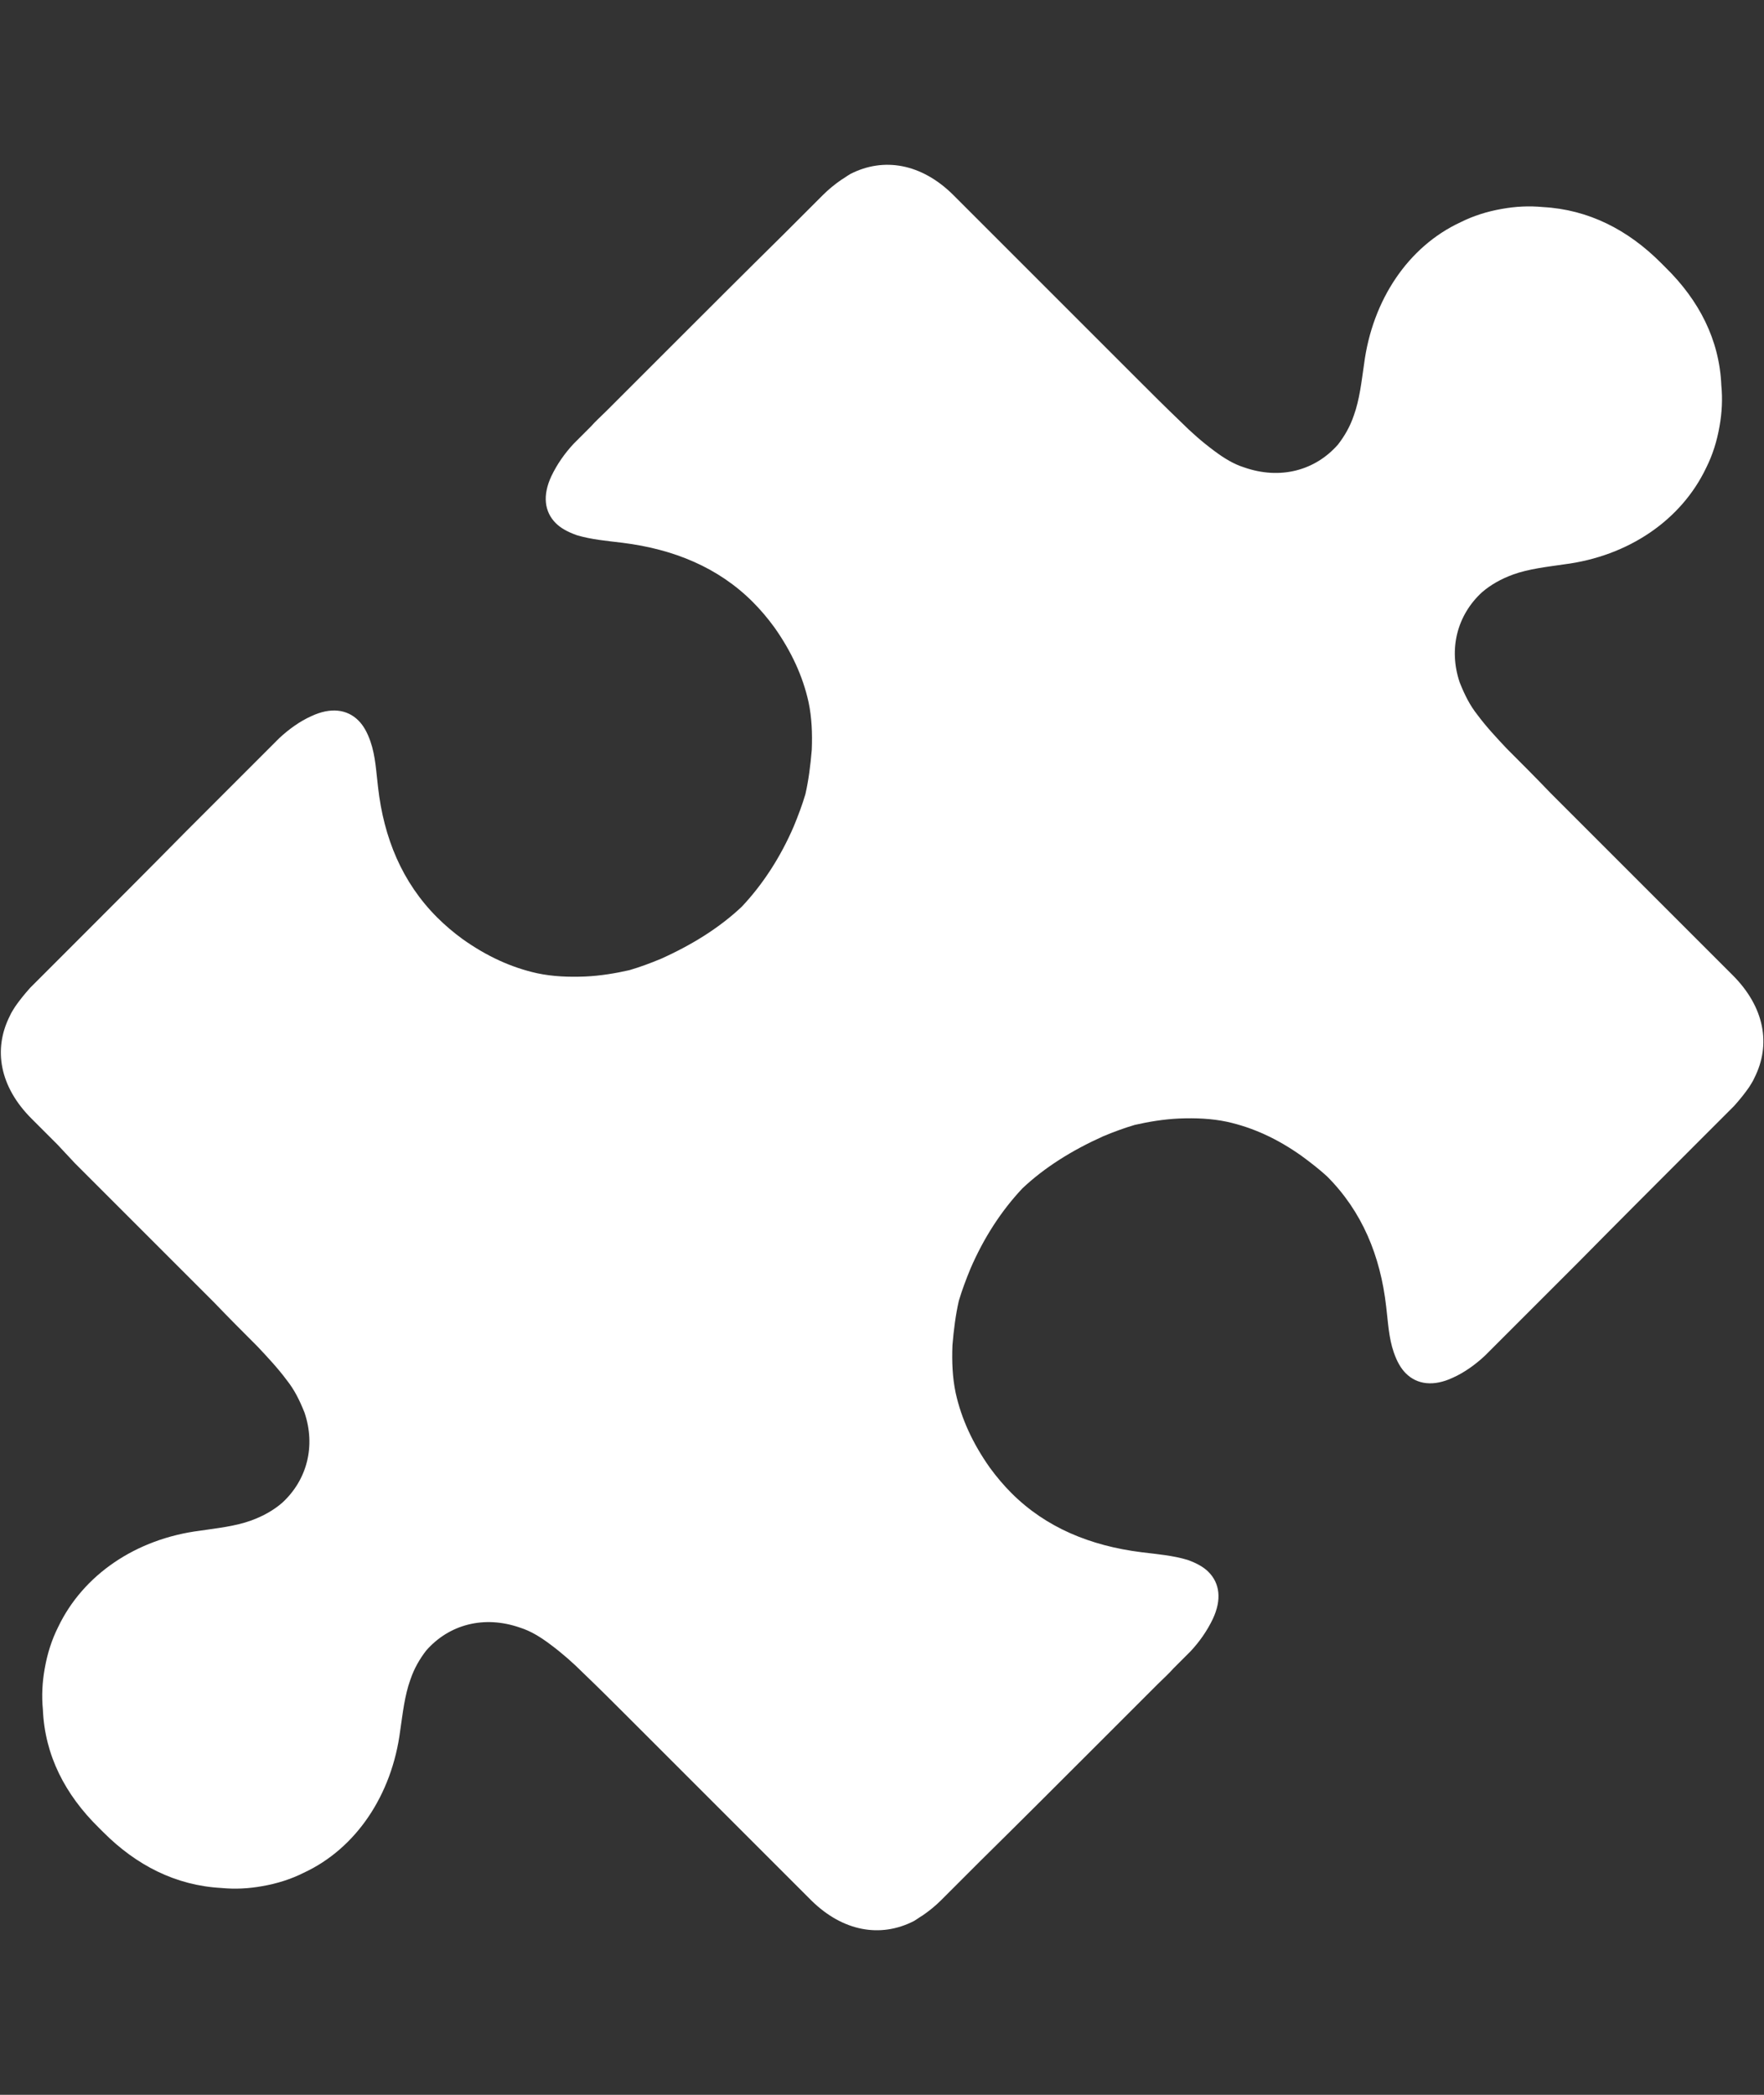 <?xml version="1.0" encoding="utf-8"?>
<!-- Generator: Adobe Illustrator 18.1.0, SVG Export Plug-In . SVG Version: 6.00 Build 0)  -->
<svg version="1.1" id="Calque_1" xmlns="http://www.w3.org/2000/svg" xmlns:xlink="http://www.w3.org/1999/xlink" x="0px" y="0px"
	 viewBox="0 0 1600 1900" enable-background="new 0 0 1600 1900" xml:space="preserve">
<rect x="0" y="0" width="1600" height="1900" fill="#333333" stroke="none"/>
<path fill="#FFFFFF" d="M1180.7,1048.5c-21.9-15.6-44.3-25.9-68-31.1c-13.8-2.9-28.2-3.5-43.2-2.9c-13.8,0.6-27.6,2.9-40.3,5.8
	c-9.8,2.9-19,6.3-28.8,10.4c-28.2,12.7-53,28.2-73.1,47.2c-19,20.2-35.1,44.9-47.2,73.1c-4,9.8-7.5,19-10.4,28.8
	c-2.9,12.7-4.6,25.9-5.8,40.3c-0.6,15,0,29.4,2.9,43.2c5.2,23.6,15.6,46.1,31.1,68c6.3,8.6,12.7,16.1,19.6,23
	c31.1,31.1,71.4,47.8,118.1,53.6c13.8,1.7,28.2,2.9,41.5,6.9c8.1,2.9,14.4,6.3,19,10.9c10.4,10.4,12.1,25.3,4,42.6
	c-5.2,10.9-12.1,20.7-20.2,29.4l-4.6,4.6c-6.3,6.3-9.8,9.8-10.9,10.9c-4.6,5.2-9.8,9.8-14.4,14.4l-4.6,4.6
	c-16.7,16.7-32.8,32.8-49.5,49.5c-35.7,35.7-71.4,71.4-107.1,106.6c-11.5,11.5-23.6,23.6-35.1,35.1c-5.2,5.2-10.9,9.8-16.7,13.8
	c-2.9,1.7-5.2,3.5-8.1,5.2c-30.5,15.6-64.5,9.2-92.7-18.4c-8.6-8.6-16.7-16.7-24.8-24.8c-47.2-47.2-94.5-94.5-141.7-141.7
	c-13.2-13.2-26.5-26.5-40.3-39.7c-9.8-9.8-19.6-18.4-30.5-26.5c-9.2-6.9-17.9-12.1-27.1-15c-32.8-11.5-64.5-2.9-85.2,20.7
	c-5.8,7.5-10.9,16.1-14.4,26.5c-5.2,14.4-6.9,30.5-9.2,46.1c-7.5,58.7-40.3,107.1-87.5,129c-11.5,5.8-24.2,9.8-37.4,12.1
	c-12.7,2.3-24.8,2.9-37.4,1.7c-41.5-2.3-77.2-20.7-107.1-50.7c-2.9-2.9-3.5-3.5-4-4c-30.5-29.9-49-65.7-50.7-107.1
	c-1.2-12.1-0.6-24.8,1.7-37.4c2.3-13.2,6.3-25.9,12.1-37.4c22.5-47.2,70.3-80.1,129-87.5c15.6-2.3,31.7-4,46.1-9.2
	c10.9-4,20.2-9.2,28.2-16.1c22.5-20.7,30.5-51.3,20.2-81.8c-4.6-11.5-9.2-20.7-16.1-29.4c-8.1-10.9-17.3-20.7-26.5-30.5
	c-13.2-13.2-26.5-26.5-39.7-40.3c-42-42-84.1-84.1-126.1-126.1l-15.6-16.7c-8.1-8.1-16.1-16.1-23.6-23.6
	c-28.8-28.8-35.1-62.8-19.6-93.3c1.2-2.9,2.9-5.2,4.6-8.1c4-5.8,8.6-11.5,13.8-17.3c11.5-11.5,23.6-23.6,35.1-35.1
	c35.7-35.7,71.4-71.4,106.6-107.1c16.7-16.7,32.8-32.8,49.5-49.5l4.6-4.6c4.6-4.6,9.2-9.2,13.8-13.8c1.2-1.2,5.2-5.2,11.5-11.5
	l4.6-4.6c8.6-8.1,19-15.6,29.4-20.2c17.3-8.1,32.3-6.3,42.6,4c4.6,4.6,8.1,10.9,10.9,19c4.6,13.2,5.2,27.6,6.9,41.5
	c5.2,46.1,21.9,86.4,53.6,118.1c6.9,6.9,15,13.8,23,19.6c21.9,15.6,44.3,25.9,68,31.1c13.8,2.9,28.2,3.5,43.2,2.9
	c13.8-0.6,27.6-2.9,40.3-5.8c9.8-2.9,19-6.3,28.8-10.4c28.2-12.7,53-28.2,73.1-47.2c19-20.2,35.1-44.9,47.2-73.1
	c4-9.8,7.5-19,10.4-28.8c2.9-12.7,4.6-25.9,5.8-40.3c0.6-15,0-29.4-2.9-43.2c-5.2-23.6-15.6-46.1-31.1-68
	c-6.3-8.6-12.7-16.1-19.6-23c-31.1-31.1-71.4-47.8-118.1-53.6c-13.8-1.7-28.2-2.9-41.5-6.9c-8.1-2.9-14.4-6.3-19-10.9
	c-10.4-10.4-12.1-25.3-4-42.6c5.2-10.9,12.1-20.7,20.2-29.4l4.6-4.6c6.3-6.3,9.8-9.8,10.9-10.9c4.6-5.2,9.8-9.8,14.4-14.4l4.6-4.6
	c16.7-16.7,32.8-32.8,49.5-49.5c35.7-35.7,71.4-71.4,107.1-106.6c11.5-11.5,23.6-23.6,35.1-35.1c5.2-5.2,10.9-9.8,16.7-13.8
	c2.9-1.7,5.2-3.5,8.1-5.2c30.5-15.6,64.5-9.2,92.7,18.4c8.6,8.6,16.7,16.7,24.8,24.8c47.2,47.2,94.5,94.5,141.7,141.7
	c13.2,13.2,26.5,26.5,40.3,39.7c9.8,9.8,19.6,18.4,30.5,26.5c9.2,6.9,17.9,12.1,27.1,15c32.8,11.5,64.5,2.9,85.2-20.7
	c5.8-7.5,10.9-16.1,14.4-26.5c5.2-14.4,6.9-30.5,9.2-46.1c7.5-58.7,40.3-107.1,87.5-129c11.5-5.8,24.2-9.8,37.4-12.1
	c12.7-2.3,24.8-2.9,37.4-1.7c41.5,2.3,77.2,20.7,107.1,50.7c2.9,2.9,3.5,3.5,4,4c30.5,29.9,49,65.7,50.7,107.1
	c1.2,12.1,0.6,24.8-1.7,37.4c-2.3,13.2-6.3,25.9-12.1,37.4c-22.5,47.2-70.3,80.1-129,87.5c-15.6,2.3-31.7,4-46.1,9.2
	c-10.9,4-20.2,9.2-28.2,16.1c-22.5,20.7-30.5,51.3-20.2,81.8c4.6,11.5,9.2,20.7,16.1,29.4c8.1,10.9,17.3,20.7,26.5,30.5
	c13.2,13.2,26.5,26.5,39.7,40.3c47.2,47.2,94.5,94.5,141.7,141.7c8.1,8.1,16.1,16.1,23.6,23.6c28.8,28.8,35.1,62.8,19.6,93.3
	c-1.2,2.9-2.9,5.2-4.6,8.1c-4,5.8-8.6,11.5-13.8,17.3c-11.5,11.5-23.6,23.6-35.1,35.1c-35.7,35.7-71.4,71.4-106.6,107.1
	c-16.7,16.7-32.8,32.8-49.5,49.5l-4.6,4.6c-4.6,4.6-9.2,9.2-13.8,13.8c-1.2,1.2-5.2,5.2-11.5,11.5l-4.6,4.6
	c-8.6,8.1-19,15.6-29.4,20.2c-17.3,8.1-32.3,6.3-42.6-4c-4.6-4.6-8.1-10.9-10.9-19c-4.6-13.2-5.2-27.6-6.9-41.5
	c-5.2-46.1-21.9-86.4-53.6-118.1C1197.4,1061.2,1189.3,1054.8,1180.7,1048.5z"/>
</svg>
